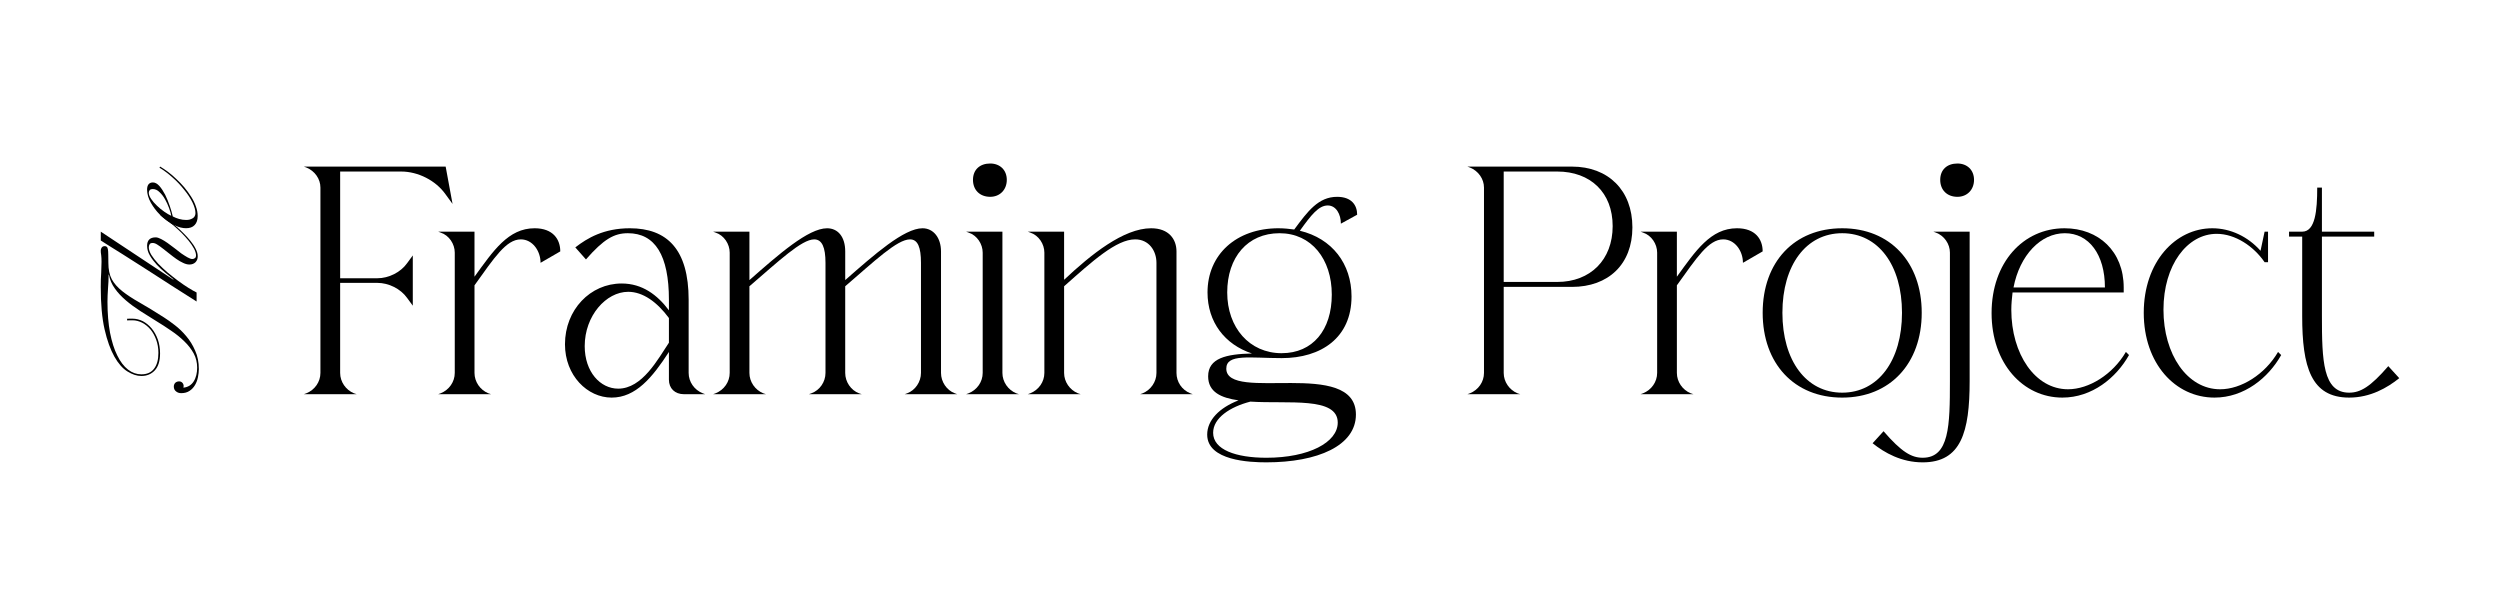 <svg viewBox="0 0 3061.42 732.42" xmlns="http://www.w3.org/2000/svg" data-sanitized-data-name="Layer 1" data-name="Layer 1" id="Layer_1">
  <defs>
    <style>
      .cls-1 {
        fill: #000;
        stroke-width: 0px;
      }
    </style>
  </defs>
  <path d="M416.53,346.4v110.28c0,10.94,6.91,20.77,16.87,24.93l3.45,1.13h-64.78l3.07-1.13c10.35-4.15,17.24-13.98,17.24-24.93v-226.98c0-10.58-6.89-20.41-17.24-24.56l-3.07-1.13h173.67l8.44,45.71-8.82-12.1c-11.89-16.62-33.36-27.56-54.06-27.56h-74.76v130.68h45.62c13.8,0,28.37-7.18,36.42-18.5l6.91-9.45v61.56l-6.91-9.44c-8.05-11.34-22.62-18.5-36.42-18.5h-45.62Z" class="cls-1"></path>
  <path d="M601.36,482.73h-64.79l3.06-1.13c10.36-4.15,17.26-13.98,17.26-24.93v-147.3c0-10.56-6.9-21.14-17.26-24.54l-3.06-1.15h44.48v55.16c23-31.73,41.4-59.32,73.61-59.32,22.62,0,31.44,13.61,31.44,28.33l-24.15,13.98c0-14.72-9.97-28.7-24.15-28.7-18.01,0-32.59,22.66-56.74,56.27v107.27c0,10.94,6.89,20.77,16.87,24.93l3.45,1.13Z" class="cls-1"></path>
  <path d="M819.14,389.44c-14.58-19.64-31.82-32.1-49.84-32.1-27.22,0-53.29,29.45-53.29,66.48,0,31.73,19.17,52.11,41.02,52.11,29.53,0,48.69-36.24,62.11-56.26v-30.23ZM819.14,430.99c-20.32,31.35-40.64,55.9-70.16,55.9s-57.13-26.81-57.13-65.33c0-42.3,31.06-74.4,69.4-74.4,25.31,0,43.7,13.96,57.89,32.85v-12.84c0-54.4-16.87-81.58-50.23-81.58-16.87,0-29.53,7.16-51.37,32.09l-13.04-14.72c14.57-11.34,34.88-23.44,66.71-23.44,45.61,0,72.08,25.69,72.08,87.64v89.51c0,10.94,6.89,20.77,17.25,24.93l3.06,1.13h-26.07c-11.11,0-18.4-7.16-18.4-17.74v-34Z" class="cls-1"></path>
  <path d="M1035.01,343c35.66-31.35,72.08-63.47,94.69-63.47,13.42,0,22.63,11.73,22.63,28.33v148.82c0,10.94,6.9,21.14,16.86,24.93l3.07,1.13h-64.4l3.06-1.13c9.97-3.78,16.87-13.98,16.87-24.93v-134.84c0-18.87-3.83-28.7-13.42-28.7-15.71,0-43.32,26.45-79.36,57.42v106.12c0,10.94,6.91,21.14,16.87,24.93l3.45,1.13h-64.78l3.06-1.13c10.35-3.78,17.25-13.98,17.25-24.93v-134.84c0-18.87-4.22-28.7-13.8-28.7-15.34,0-43.33,26.45-79.36,57.42v106.12c0,10.94,6.89,20.77,16.87,24.93l3.45,1.13h-64.79l3.06-1.13c10.36-4.15,17.26-13.98,17.26-24.93v-147.3c0-10.56-6.9-21.14-17.26-24.54l-3.06-1.15h44.48v59.32c35.65-31.35,72.07-63.47,95.08-63.47,13.41,0,22.23,10.59,22.23,28.33v35.14Z" class="cls-1"></path>
  <path d="M1212.57,200.22c11.89,0,20.32,7.94,20.32,20.02s-8.43,20.77-20.32,20.77c-12.66,0-21.09-8.31-21.09-20.77s8.43-20.02,21.09-20.02M1247.83,482.73h-64.78l3.06-1.13c10.36-4.15,17.26-13.98,17.26-24.93v-147.3c0-10.56-6.9-21.14-17.26-24.54l-3.06-1.15h44.47v172.99c0,10.94,6.89,20.77,16.87,24.93l3.45,1.13Z" class="cls-1"></path>
  <path d="M1323.37,482.73h-64.79l3.06-1.13c10.36-4.15,17.26-13.98,17.26-24.93v-147.3c0-10.56-6.9-21.14-17.26-24.54l-3.06-1.15h44.48v58.93c32.97-30.97,72.84-63.09,106.58-63.09,21.85,0,31.05,13.61,31.05,28.33v148.82c0,10.94,6.53,20.77,16.87,24.93l3.06,1.13h-64.4l3.06-1.13c9.98-4.15,16.87-13.98,16.87-24.93v-134.84c0-14.72-9.19-28.7-26.06-28.7-23.01,0-52.15,26.45-87.03,57.42v106.12c0,10.94,6.89,20.77,16.87,24.93l3.45,1.13Z" class="cls-1"></path>
  <path d="M1569.53,432.5c37.96,0,61.34-28.32,61.34-71.75s-24.92-75.16-64.02-75.16-64.03,29.45-64.03,72.52,27.23,74.4,66.71,74.4M1485.56,529.95c0,20.77,28,30.6,65.18,30.6,52.15,0,87.42-18.89,87.42-43.06,0-32.12-60.96-22.66-106.97-25.69-24.92,6.43-45.62,20.02-45.62,38.15M1565.7,279.53c6.89,0,13.42.76,19.17,1.52,16.49-22.27,29.52-40.03,52.52-40.03,17.64,0,24.54,10.19,24.54,21.92l-19.93,10.95c0-11.35-5.74-22.29-16.1-22.29-11.12,0-20.32,11.71-34.13,30.96,39.49,9.44,63.27,40.43,63.27,80.46,0,50.6-37.19,75.52-85.49,75.52-38.73,0-67.87-5.67-67.87,12.85,0,41.92,158.73-13.61,158.73,56.26,0,38.15-46.78,58.53-109.66,58.53-19.93,0-72.46-1.88-72.46-33.98,0-17.75,14.96-32.86,38.35-41.93-21.47-3.02-37.19-10.2-37.19-29.45,0-22.29,22.23-27.21,53.68-27.96-33.36-10.94-54.44-38.52-54.44-74.77,0-46.45,35.27-78.57,87.03-78.57" class="cls-1"></path>
  <path d="M1906.95,345.26c40.64,0,67.87-27.18,67.87-68.36s-27.23-66.85-67.87-66.85h-65.56v135.21h65.56ZM1841.39,351.31v105.37c0,10.94,6.91,20.77,16.87,24.93l3.45,1.13h-64.78l3.07-1.13c10.35-4.15,17.24-13.98,17.24-24.93v-226.98c0-10.58-6.89-20.41-17.24-24.56l-3.07-1.13h128.05c44.47,0,74,29.08,74,74.4s-29.53,72.91-74,72.91h-83.58Z" class="cls-1"></path>
  <path d="M2073.76,482.73h-64.79l3.06-1.13c10.36-4.15,17.26-13.98,17.26-24.93v-147.3c0-10.56-6.9-21.14-17.26-24.54l-3.06-1.15h44.48v55.16c23-31.73,41.4-59.32,73.61-59.32,22.62,0,31.44,13.61,31.44,28.33l-24.15,13.98c0-14.72-9.97-28.7-24.15-28.7-18.01,0-32.58,22.66-56.74,56.27v107.27c0,10.94,6.89,20.77,16.87,24.93l3.45,1.13Z" class="cls-1"></path>
  <path d="M2255.9,480.85c44.09,0,73.23-39.28,73.23-97.81s-29.15-97.45-73.23-97.45-73.22,38.89-73.22,97.45,29.14,97.81,73.22,97.81M2255.9,279.53c58.66,0,97.38,41.55,97.38,103.51s-38.71,103.85-97.38,103.85-97.38-41.55-97.38-103.85,38.72-103.51,97.38-103.51" class="cls-1"></path>
  <path d="M2397.01,200.23c11.89,0,20.32,7.94,20.32,20.01s-8.44,20.78-20.32,20.78c-12.65,0-21.08-8.31-21.08-20.78s8.43-20.01,21.08-20.01M2367.49,283.69h44.47v183.18c0,61.95-10.34,99.32-57.49,99.32-26.08,0-46.78-11.71-61.35-23.41l13.41-14.73c21.85,25.3,34.12,32.49,47.93,32.49,32.58,0,33.34-39.3,33.34-93.68v-157.49c0-10.56-6.89-20.77-17.24-24.54l-3.07-1.15Z" class="cls-1"></path>
  <path d="M2577.62,352.05c0-40.41-19.56-66.46-49.08-66.46s-55.21,26.82-62.87,66.46h111.95ZM2607.13,434.77c-15.71,27.94-45.23,52.11-81.66,52.11-47.92,0-86.64-41.54-86.64-103.48s38.72-103.87,89.33-103.87c41.79,0,72.46,28.33,72.46,72.52v6.05h-136.11c-.76,6.8-1.53,13.96-1.53,21.14,0,54.38,29.14,97.44,69.4,97.44,25.68,0,54.82-18.14,70.91-45.7l3.84,3.78Z" class="cls-1"></path>
  <path d="M2793.47,434.77c-15.71,27.94-45.23,52.11-81.66,52.11-47.92,0-86.64-41.54-86.64-103.84s38.72-103.51,83.95-103.51c22.24,0,43.7,10.21,59.05,27.59l4.98-23.44h4.21v37.39h-4.21c-13.41-19.63-36.04-34.73-58.66-34.73-36.04,0-65.18,38.13-65.18,92.91s29.14,97.44,69.4,97.44c25.68,0,54.82-18.14,70.91-45.7l3.84,3.78Z" class="cls-1"></path>
  <path d="M2803.09,283.69h16.1c16.11,0,18.4-26.05,18.4-53.99h5.76v53.99h64.02v6.05h-64.02v97.45c0,54.38,1.15,93.66,33.36,93.66,13.8,0,26.06-7.19,47.92-32.49l13.42,14.74c-14.58,11.71-35.28,23.79-61.35,23.79-46.77,0-57.51-37.76-57.51-99.7v-97.45h-16.1v-6.05Z" class="cls-1"></path>
  <path d="M124.61,303.05c-.82,1.21-1.23,2.43-1.23,3.77,0,1.62.13,3.5.54,5.66.28,2.15.41,4.98.41,8.22,0,3.77-.13,8.22-.41,13.48-.41,5.11-.54,10.91-.54,17.24,0,20.61,1.5,37.86,4.65,51.74,3.15,13.88,7.25,25.06,12.03,33.55,4.79,8.49,10.13,14.55,16,18.18,5.89,3.64,11.49,5.53,16.96,5.53,6.84,0,12.3-2.29,16.55-6.87,4.24-4.58,6.43-11.46,6.43-20.75,0-6.19-.96-11.99-2.74-17.11-1.92-5.25-4.38-9.7-7.52-13.47-3.15-3.77-6.85-6.74-10.81-8.9-4.1-2.02-8.34-3.1-12.85-3.1h-3.14c-.96,0-2.06.14-3.29.14v2.02c1.23,0,2.33-.14,3.56-.14h3.15c4.1,0,7.93,1.08,11.76,2.97,3.84,2.01,7.12,4.71,10.13,8.22,2.88,3.5,5.2,7.68,6.98,12.53,1.78,4.85,2.74,10.24,2.74,16.17,0,8.36-1.78,14.82-5.34,19.4-3.42,4.58-8.62,6.87-15.59,6.87-5.75,0-11.22-1.89-16.28-5.79-5.06-3.91-9.44-9.71-13.12-17.25-3.83-7.54-6.71-16.84-8.9-27.89-2.05-11.05-3.14-23.72-3.14-37.86,0-5.12.27-10.65.68-16.71.55-5.92.69-11.45.69-16.57h.41c1.09,6.19,3.55,11.86,7.25,16.98,3.69,5.25,8.21,9.97,13.54,14.55,5.33,4.58,11.08,8.76,17.5,12.94,6.3,4.04,12.72,8.09,19.28,12.12,6.44,3.91,12.72,7.95,18.74,12.13,6.02,4.04,11.35,8.36,16,12.94,4.79,4.58,8.62,9.57,11.49,14.82,2.87,5.25,4.24,11.19,4.24,17.52s-1.37,12.26-4.24,16.7c-2.88,4.58-7.12,7.14-12.59,7.68.14-.54.28-1.21.28-2.02,0-1.48-.55-2.83-1.51-3.91-1.09-1.21-2.46-1.75-4.1-1.75-1.91,0-3.42.68-4.66,1.75-1.09,1.22-1.77,2.7-1.77,4.58,0,2.56.95,4.58,2.73,5.93,1.79,1.48,3.84,2.15,6.44,2.15,3.96,0,7.39-.94,10.12-2.83,2.74-1.75,4.93-4.17,6.7-7.14,1.65-2.83,2.88-6.06,3.56-9.57.69-3.5,1.1-6.73,1.1-9.98,0-8.35-1.51-15.9-4.52-22.5-2.87-6.74-6.56-12.67-10.94-17.79-4.38-5.25-9.03-9.7-13.95-13.47-4.93-3.77-9.31-7.01-13.26-9.44-11.35-7.27-21.34-13.34-29.82-18.19-8.62-4.84-15.73-9.57-21.34-14.01-5.75-4.58-9.99-9.44-12.85-14.69-2.74-5.25-4.11-11.86-4.11-19.8,0-4.04-.14-7.41-.14-10.11,0-1.48,0-2.83-.13-3.91,0-.94-.14-1.75-.27-2.42-.28-1.61-.69-2.69-1.37-3.23-.55-.67-1.37-.94-2.47-.94-1.64,0-2.87.53-3.69,1.61" class="cls-1"></path>
  <path d="M195.87,262.89l.68.67c.69.68,1.37,1.35,2.06,1.89,0,.13.13.13.13.13,1.24.68,2.46,1.75,3.97,2.83,2.05,1.48,4.24,3.23,6.57,5.12.96.67,1.92,1.48,2.87,2.28,3.15,2.83,6.57,5.79,9.86,9.04,3.28,3.36,6.29,6.59,9.03,9.97,2.73,3.37,4.92,6.6,6.57,9.7,1.64,3.1,2.46,5.93,2.46,8.5,0,1.35-.41,2.29-1.24,2.96-.95.81-2.05,1.21-3.28,1.21-1.5,0-3.56-.67-5.88-2.02-2.33-1.34-4.93-2.96-7.66-4.84-2.6-2.02-5.48-4.18-8.35-6.47-2.87-2.15-5.61-4.3-8.49-6.32-2.73-1.89-5.47-3.64-7.93-4.85-2.6-1.35-4.79-2.03-6.57-2.03-6.98,0-10.54,3.51-10.54,10.39,0,3.9,1.1,7.95,3.42,11.85,2.33,4.05,5.21,7.68,8.49,11.33,3.28,3.5,6.84,6.86,10.53,9.83,3.84,3.1,7.12,5.79,9.99,8.09l-.41.27-88.73-58.75v10.88c.82.54.38.17,1.2.71,2.46,1.62,5.06,3.23,7.8,4.99,5.75,3.5,11.76,7.27,17.91,11.19,9.72,6.19,19.7,12.53,29.82,18.99,10.13,6.6,20.24,13.07,30.51,19.67,10.12,6.46,20.24,12.94,30.09,19.13v-11.05c-2.74-1.35-6.02-3.23-9.98-5.66-3.84-2.42-8.08-5.25-12.45-8.49-4.24-3.23-8.62-6.6-12.99-10.24-4.24-3.64-8.07-7.28-11.62-10.92-3.42-3.64-6.16-7.27-8.35-10.65-2.05-3.5-3.14-6.6-3.14-9.43,0-1.49.41-2.7,1.09-3.77.68-1.08,1.92-1.48,3.69-1.48,1.51,0,3.42.53,5.48,1.88,2.19,1.34,4.38,2.96,6.98,4.98,2.46,1.89,5.2,4.04,8.07,6.33,2.74,2.29,5.61,4.31,8.35,6.33,2.87,2.02,5.61,3.64,8.35,4.85,2.73,1.34,5.33,2.02,7.66,2.02,3.15,0,5.61-.95,7.52-2.83,1.78-1.89,2.74-4.17,2.74-7.14s-.82-5.92-2.46-9.16c-1.65-3.37-3.84-6.6-6.57-9.98-2.74-3.37-5.75-6.6-9.17-9.97-3.01-3.1-6.29-6.06-9.58-8.77-.27-.13-.41-.4-.68-.54-3.42-2.96-6.71-5.51-9.72-7.81-3.14-2.16-5.74-3.91-7.93-5.25l-.14.4Z" class="cls-1"></path>
  <path d="M192.17,251.84c-2.87-2.69-5.2-5.38-7.11-8.22-1.92-2.83-2.87-5.38-2.87-7.68,0-1.21.41-2.28,1.23-3.23.82-.8,2.05-1.21,3.55-1.21,3.02,0,5.89,1.21,8.35,3.77,2.6,2.42,4.93,5.39,6.84,8.9,1.92,3.36,3.56,7,4.93,10.78,1.37,3.64,2.19,6.73,2.6,9.3-2.47-1.07-5.34-2.82-8.49-4.98-3.28-2.29-6.29-4.71-9.03-7.41M195.32,205.36c5.61,3.37,11.08,7.54,16.27,12.26,5.34,4.72,9.99,9.71,14.09,14.96,4.24,5.11,7.53,10.24,9.99,15.22,2.46,5.12,3.69,9.44,3.69,13.21,0,1.62-.41,2.96-1.09,4.04-.69,1.08-1.51,1.88-2.6,2.42-1.1.68-2.33,1.08-3.7,1.49-1.23.26-2.6.4-3.97.4-2.87,0-5.74-.4-8.62-1.21-2.87-.81-5.47-1.89-7.8-3.1-.81-3.77-2.05-7.95-3.69-12.8-1.64-4.98-3.56-9.44-5.61-13.75-2.19-4.17-4.52-7.82-7.12-10.78-2.59-2.83-5.19-4.31-7.93-4.31-2.33,0-4.11.81-5.34,2.29-1.23,1.62-1.78,3.77-1.78,6.6,0,5.12,1.51,10.38,4.65,16.03,3.01,5.25,6.57,10.11,11.08,14.56l.68.67c.68.67,1.37,1.35,2.06,1.88,0,.14.13.14.13.14,3.29,3.1,6.84,5.65,10.54,7.95.82.54,1.78,1.08,2.6,1.48.82.41,1.64.81,2.46,1.08,4.79,2.29,9.31,3.37,13.54,3.37,4.51,0,8.07-1.22,10.54-3.91,2.46-2.56,3.69-6.19,3.69-11.05,0-3.77-.69-7.68-2.19-11.72-1.37-4.04-3.28-7.95-5.88-12-2.47-3.9-5.21-7.68-8.35-11.45-3.15-3.64-6.43-7.14-9.85-10.24-3.42-3.24-6.71-6.2-10.26-8.77-3.42-2.56-6.56-4.58-9.44-6.33l-.82,1.35Z" class="cls-1"></path>
</svg>